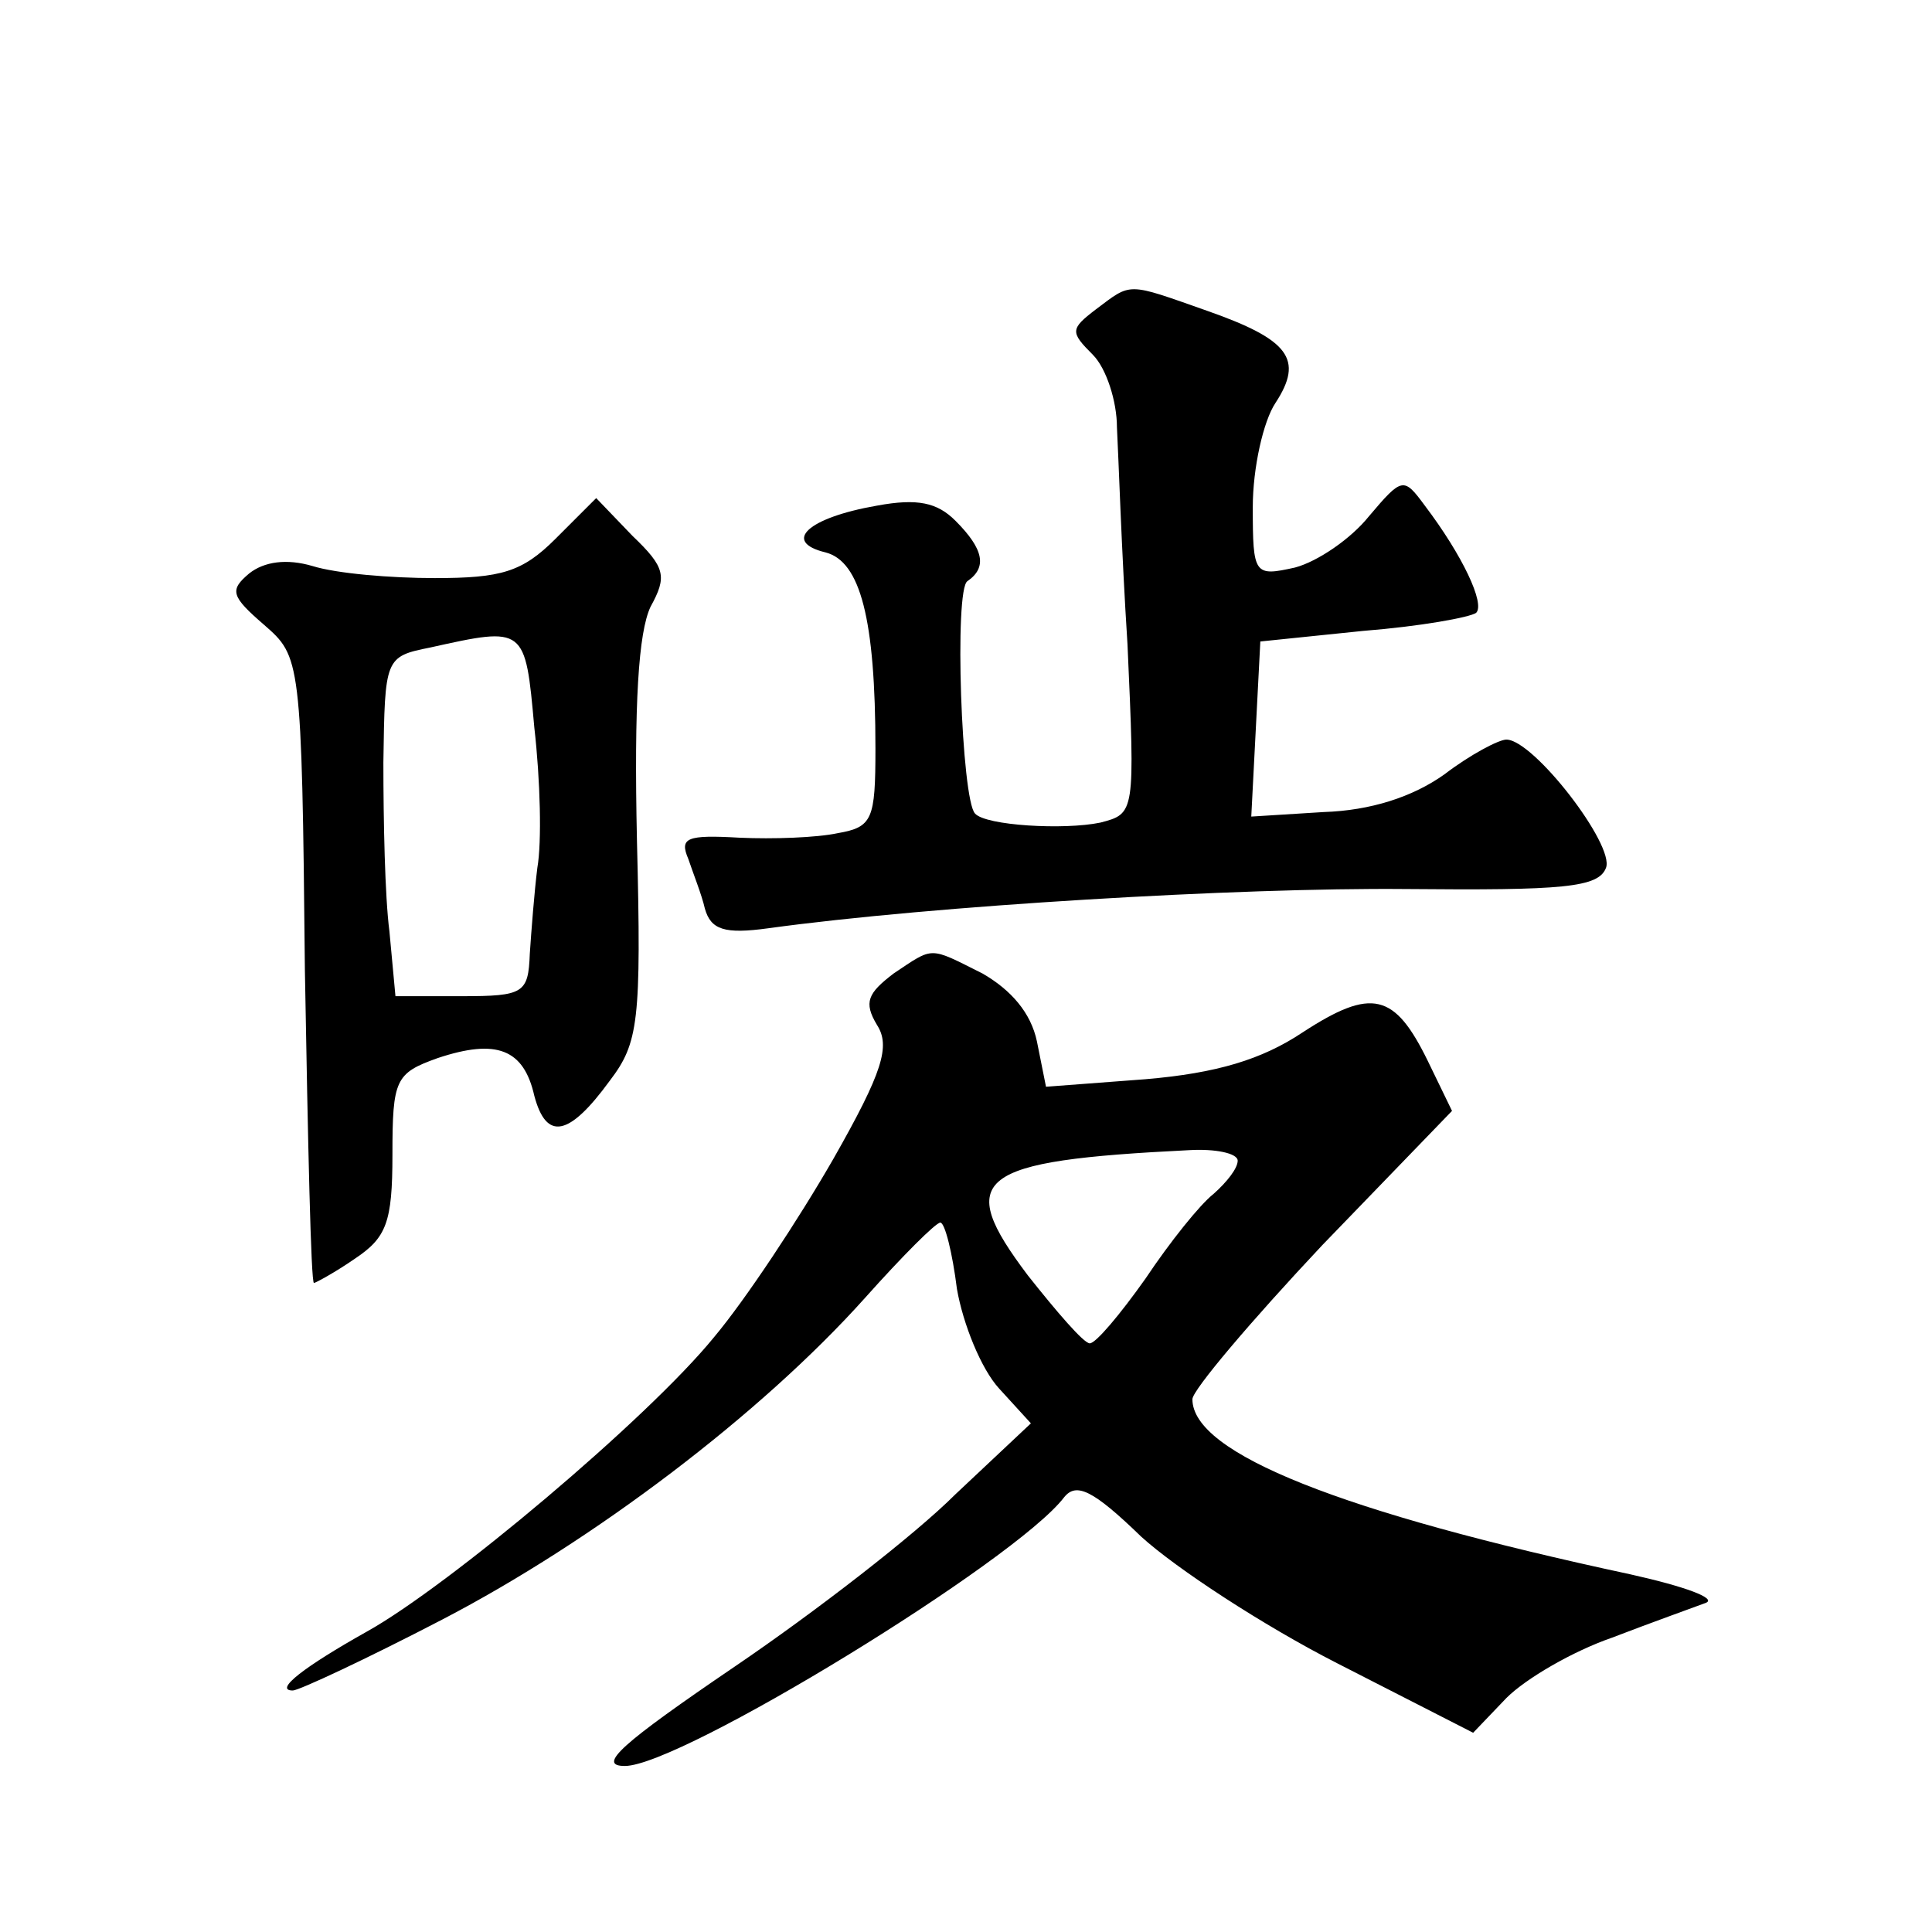 <?xml version="1.0" standalone="no"?>
<!DOCTYPE svg PUBLIC "-//W3C//DTD SVG 20010904//EN"
 "http://www.w3.org/TR/2001/REC-SVG-20010904/DTD/svg10.dtd">
<svg version="1.0" xmlns="http://www.w3.org/2000/svg"
 width="128pt" height="128pt" viewBox="0 0 128 128"
 preserveAspectRatio="xMidYMid meet">
<g transform="translate(0,128) scale(0.1,-0.1)"
fill="#0" stroke="none">
<path d="M726 1075 c-17 -13 -17 -15 -2 -30 9 -9 16 -31 16 -48 1 -18 3 -82 7 -144
5 -112 5 -112 -18 -118 -24 -5 -76 -2 -83 6 -9 9 -14 149 -5 154 13 9 11 21 -8
40 -12 12 -25 15 -52 10 -46 -8 -63 -24 -34 -31 23 -6 33 -44 33 -130 0 -47 -2
-52 -25 -56 -14 -3 -43 -4 -65 -3 -35 2 -40 0 -34 -14 3 -9 9 -24 11 -33 4 -14
13 -17 42 -13 109 15 312 27 422 26 105 -1 128 1 133 14 6 15 -48 85 -66 85 -5
0 -24 -10 -41 -23 -21 -15 -49 -24 -80 -25 l-48 -3 3 58 3 58 68 7 c38 3 71 9 75
12 6 6 -9 38 -34 71 -14 19 -15 19 -37 -7 -12 -15 -34 -30 -49 -34 -27 -6 -28 -5
-28 40 0 26 7 57 15 69 19 29 9 42 -45 61 -54 19 -50 19 -74 1z M368 923 c-22 -22
-36 -26 -80 -26 -29 0 -65 3 -81 8 -17 5 -32 3 -42 -5 -13 -11 -12 -15 10 -34 24
-21 25 -22 27 -229 2 -114 4 -207 6 -207 1 0 14 7 27 16 21 14 25 24 25 69 0 50
2 54 30 64 39 13 57 6 64 -25 8 -30 23 -27 50 10 19 25 21 39 18 159 -2 91 1 138
9 155 11 20 10 26 -12 47 l-24 25 -27 -27z m-14 -125 c4 -35 5 -76 2 -93 -2 -16
-4 -42 -5 -57 -1 -26 -4 -28 -45 -28 l-44 0 -4 43 c-3 23 -4 73 -4 112 1 69 1 70
31 76 63 14 63 14 69 -53z M592 635 c-17 -13 -20 -19 -11 -34 9 -14 4 -31 -29 -89
-23 -40 -58 -93 -79 -118 -44 -54 -176 -165 -230 -195 -41 -23 -62 -39 -49 -39
4 0 49 21 99 47 100 52 211 136 280 213 25 28 47 50 50 50 3 0 8 -20 11 -44 4 -23
16 -53 28 -66 l21 -23 -50 -47 c-27 -27 -93 -78 -146 -114 -75 -51 -92 -66 -73
-66 37 0 259 136 291 178 8 10 19 5 51 -26 23 -21 81 -59 130 -84 l90 -46 22 23
c13 13 44 31 70 40 26 10 54 20 62 23 8 3 -14 11 -50 19 -191 41 -290 80 -290 116
0 6 39 52 86 102 l86 89 -16 33 c-22 45 -37 49 -83 19 -27 -18 -57 -27 -104 -31
l-66 -5 -6 30 c-4 19 -17 34 -36 45 -36 18 -32 18 -59 0z m228 -124 c0 -5 -7 -14
-16 -22 -9 -7 -29 -32 -45 -56 -17 -24 -33 -43 -37 -43 -4 0 -22 21 -41 45 -49
65 -35 76 107 83 17 1 32 -2 32 -7z"/>
</g>
</svg>
